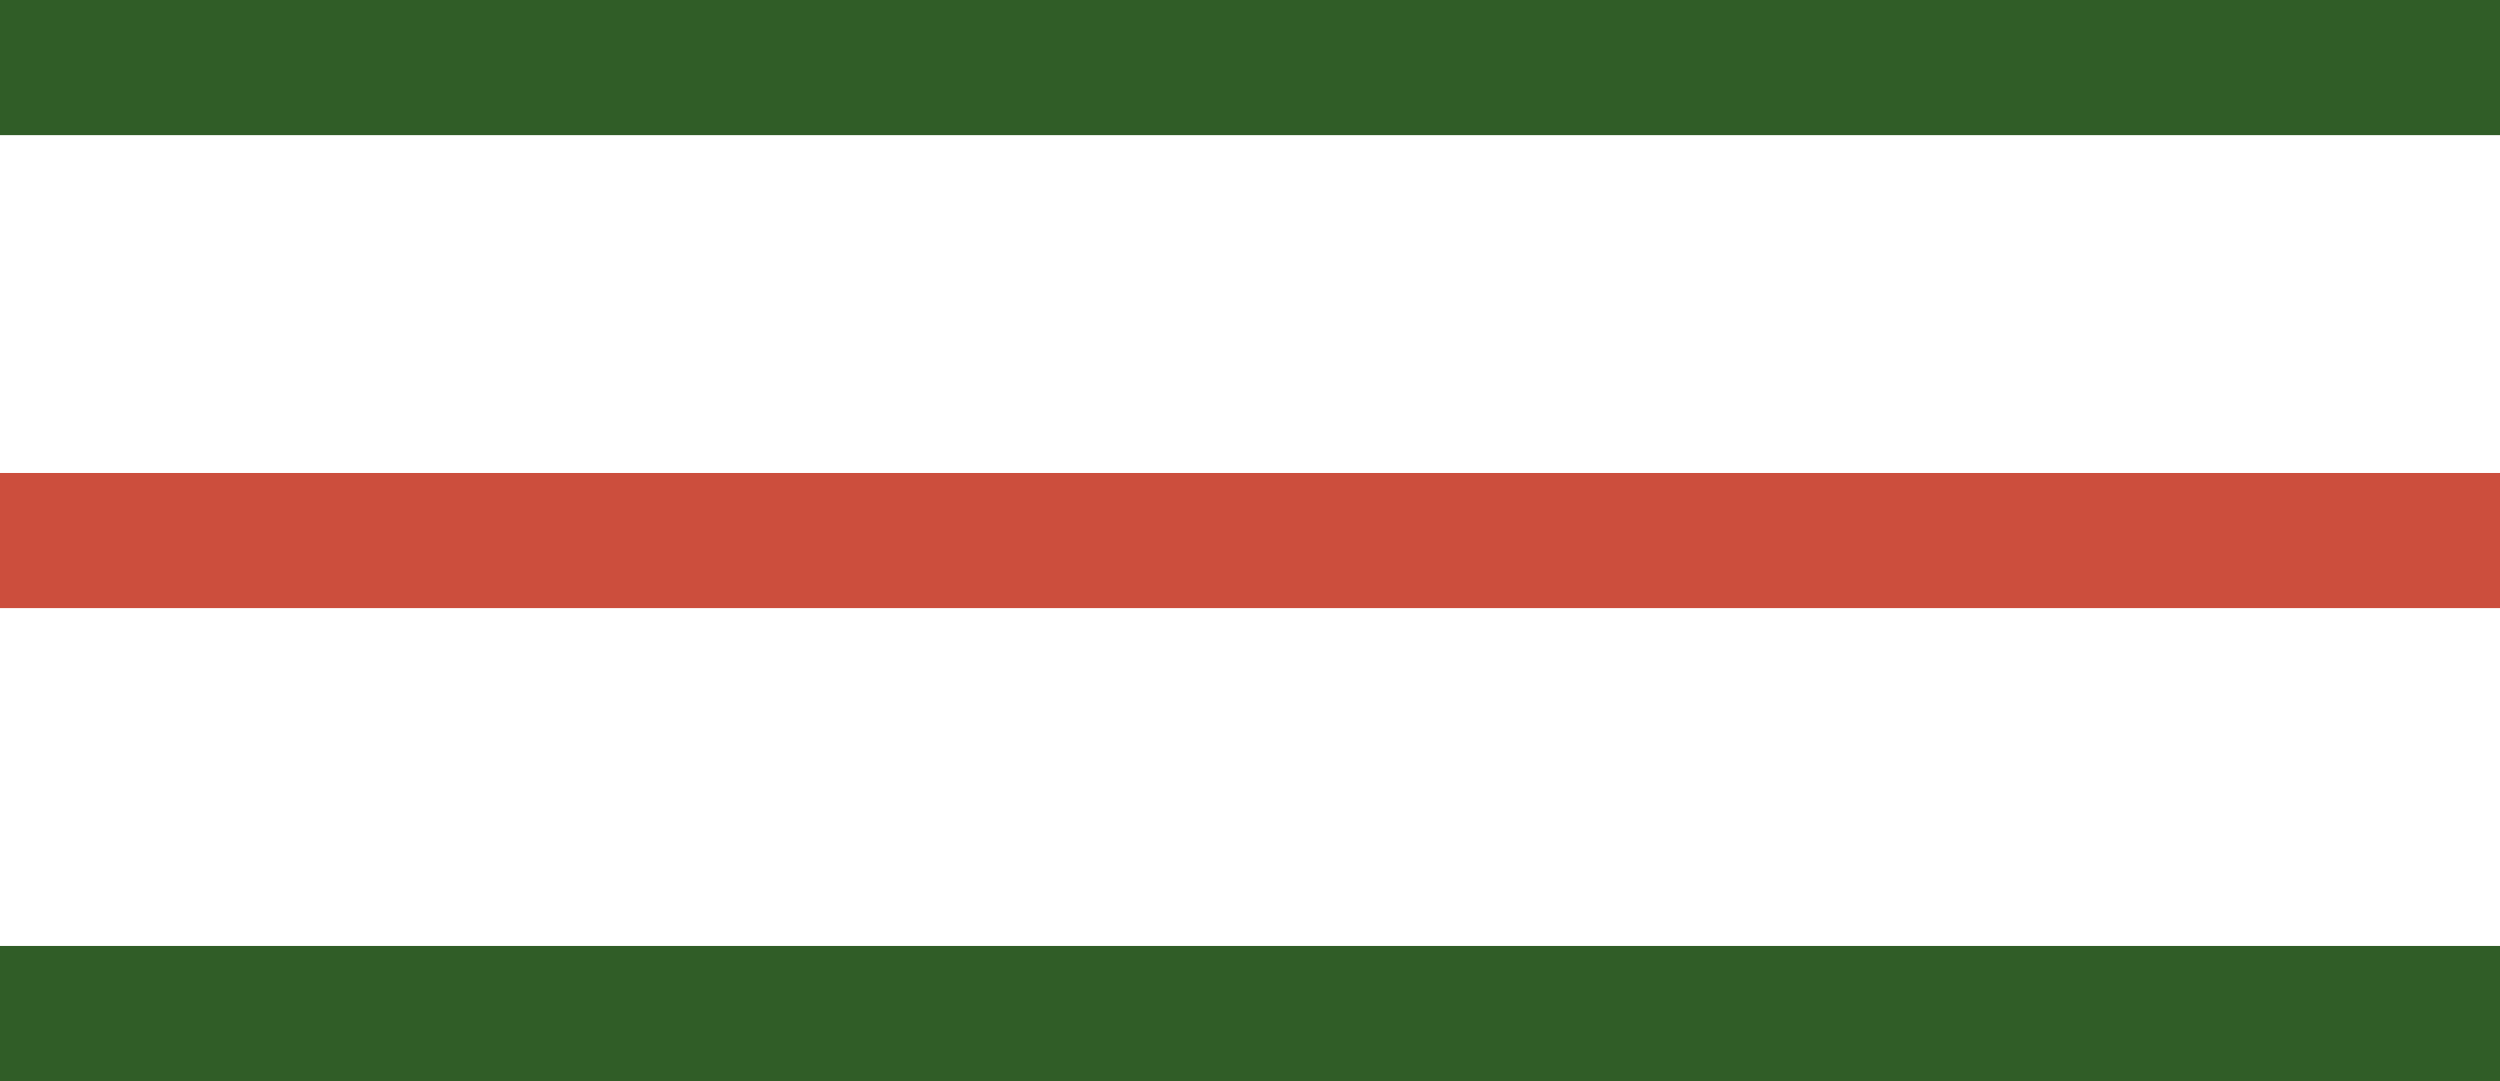 <?xml version="1.0" encoding="UTF-8"?> <svg xmlns="http://www.w3.org/2000/svg" width="37" height="16" viewBox="0 0 37 16" fill="none"><rect width="37" height="2" fill="#305D27"></rect><rect y="7" width="37" height="2" fill="#CC4E3D"></rect><rect y="14" width="37" height="2" fill="#305D27"></rect></svg> 